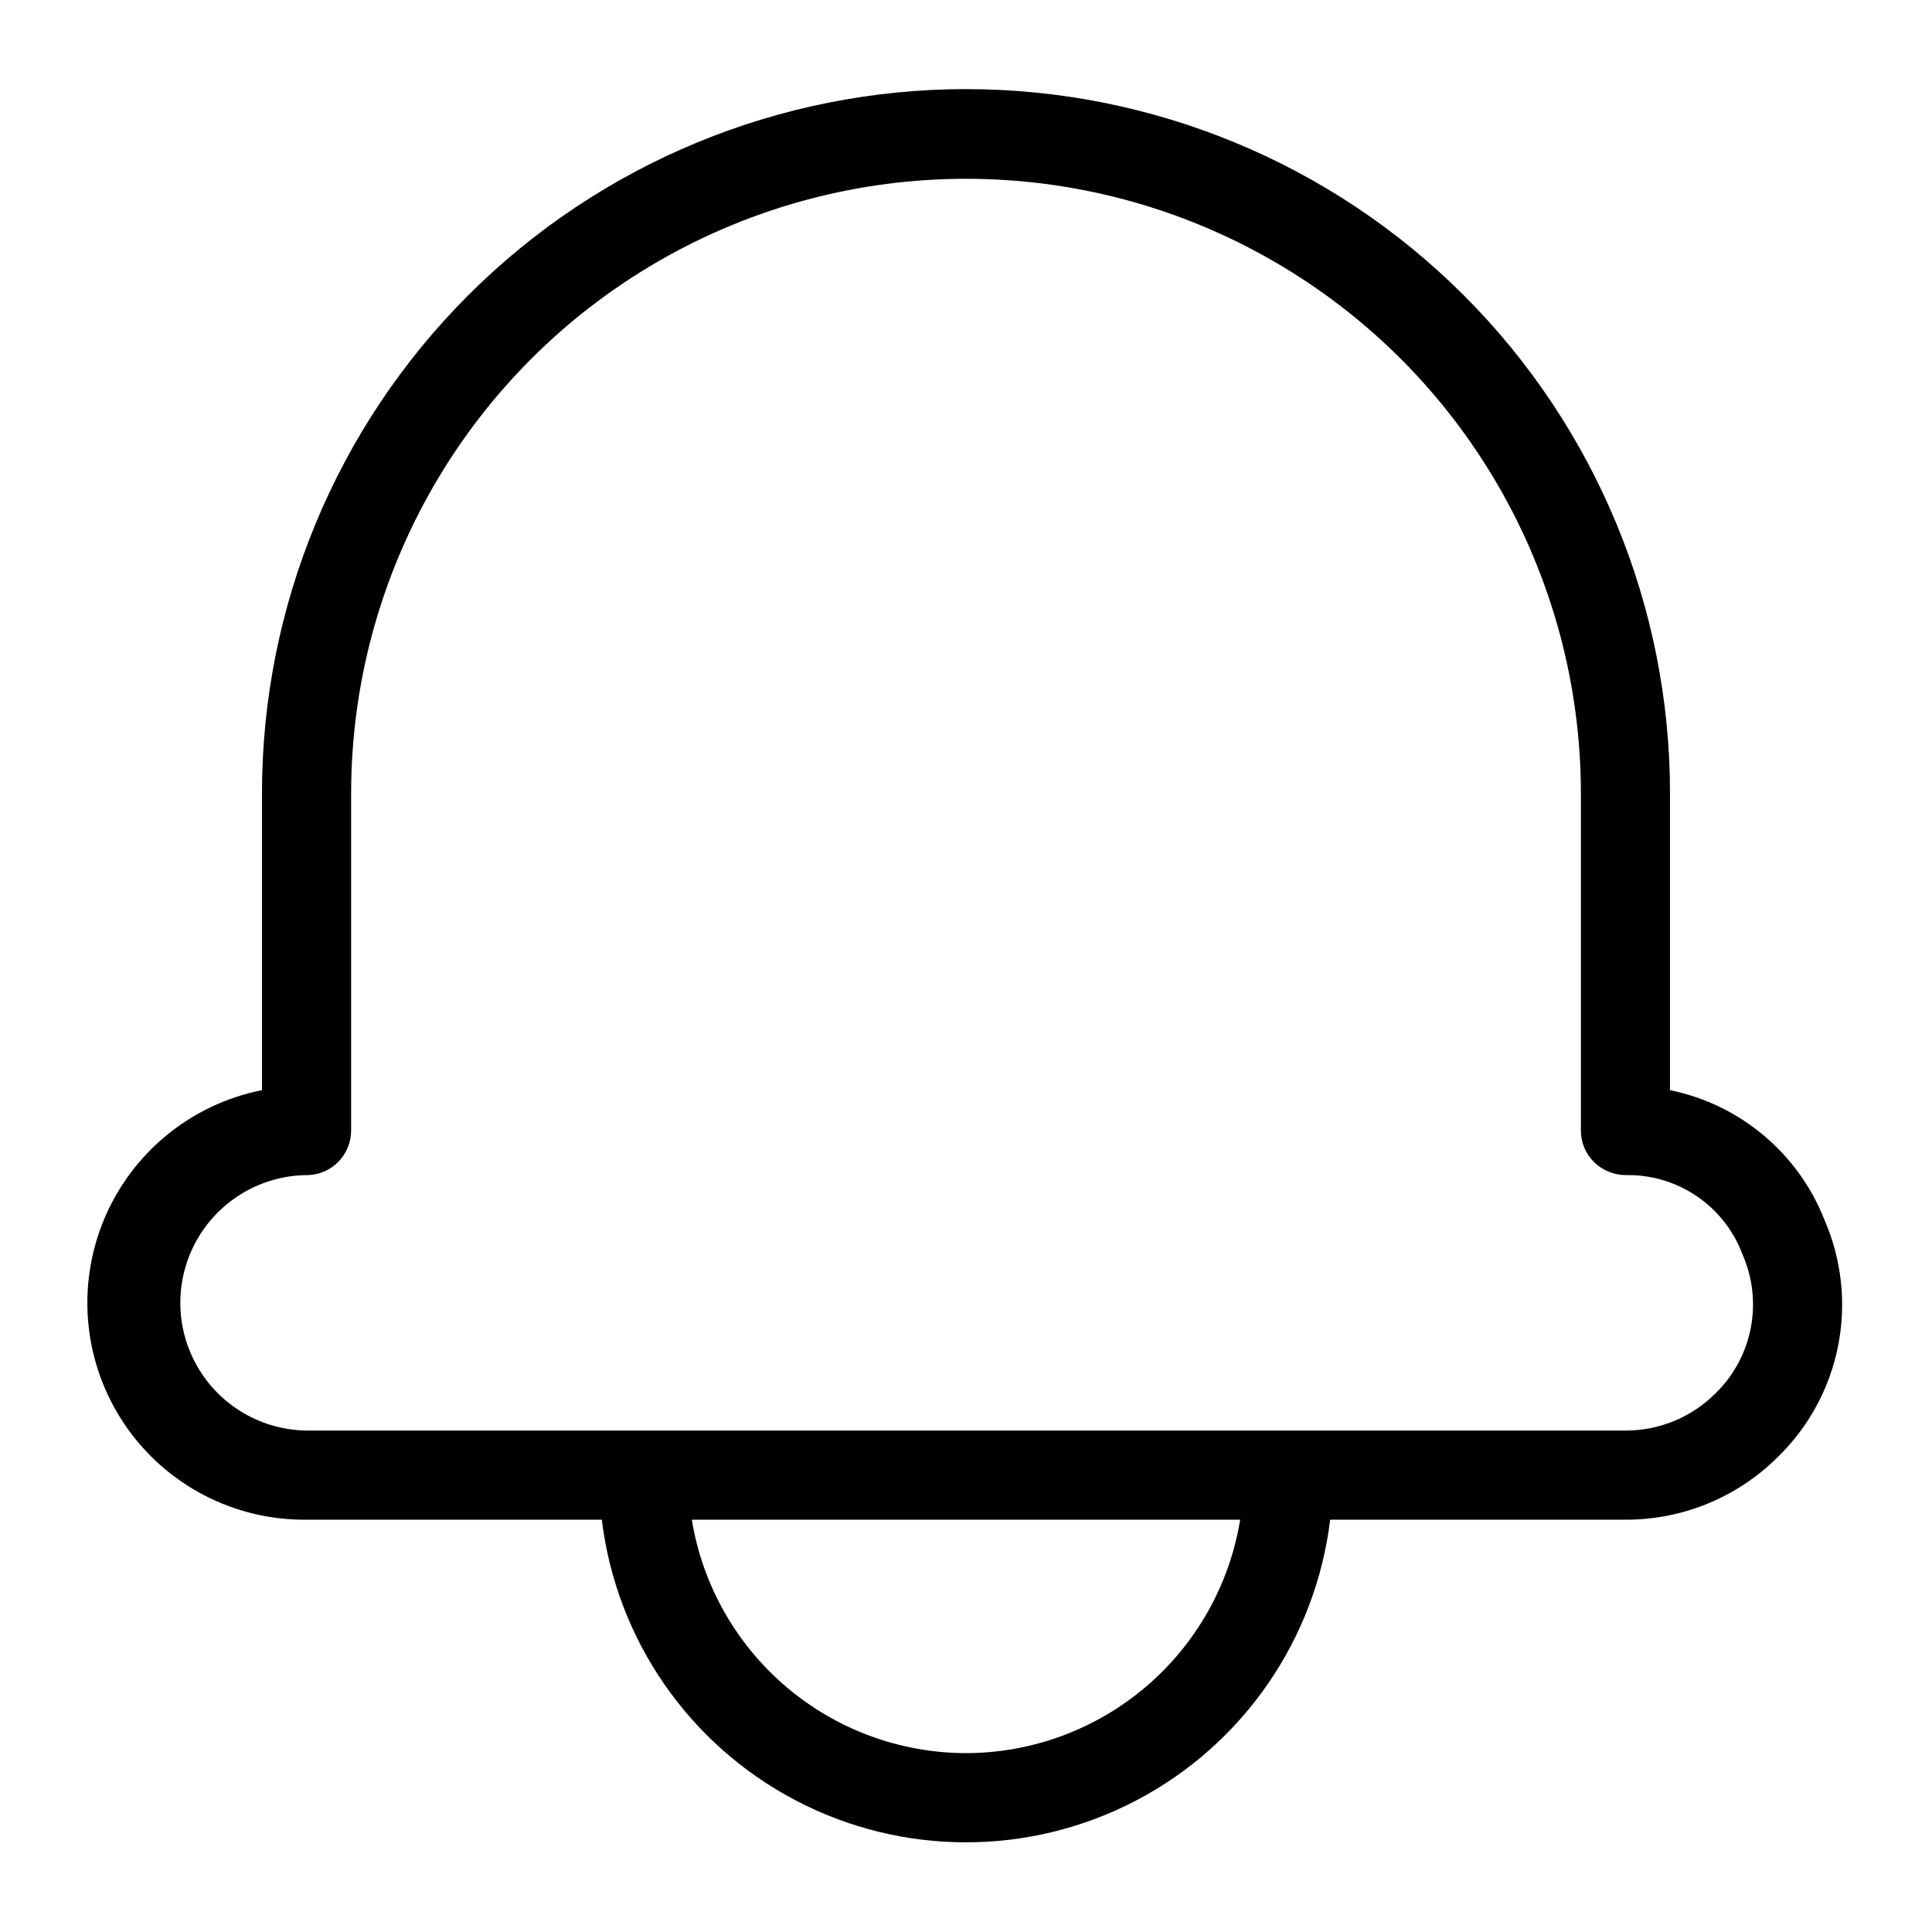 <?xml version="1.0" encoding="UTF-8"?>
<!-- The Best Svg Icon site in the world: iconSvg.co, Visit us! https://iconsvg.co -->
<svg fill="#000000" width="800px" height="800px" version="1.1" viewBox="144 144 512 512" xmlns="http://www.w3.org/2000/svg">
 <path d="m627.58 467.46c-6.914-17.734-22.359-30.75-41.012-34.559v-78.719c0-49.48-19.656-96.934-54.645-131.92s-82.441-54.645-131.92-54.645-96.938 19.656-131.93 54.645-54.645 82.441-54.645 131.92v78.719c-18.898 3.75-34.664 16.727-41.977 34.551-7.316 17.828-5.211 38.137 5.609 54.082 10.816 15.945 28.91 25.406 48.176 25.199h78.25c3.848 31.715 23.039 59.52 51.328 74.367 28.293 14.848 62.074 14.848 90.363 0 28.289-14.848 47.48-42.652 51.328-74.367h78.25c15.172 0.051 29.738-5.957 40.461-16.691 8.152-7.953 13.695-18.195 15.902-29.371 2.207-11.172 0.973-22.754-3.543-33.211zm-227.58 141.14c-17.48-0.031-34.379-6.269-47.688-17.602-13.305-11.332-22.156-27.02-24.973-44.27h145.32c-2.816 17.25-11.668 32.938-24.973 44.27-13.309 11.332-30.207 17.57-47.684 17.602zm198.69-95.406c-6.254 6.293-14.742 9.859-23.613 9.918h-349.44c-12.094 0-23.27-6.453-29.312-16.926-6.047-10.473-6.047-23.375 0-33.848 6.043-10.473 17.219-16.926 29.312-16.926 6.367-0.211 11.418-5.438 11.414-11.809v-89.27c0-58.215 31.059-112.01 81.477-141.12 50.418-29.109 112.54-29.109 162.95 0 50.418 29.105 81.477 82.902 81.477 141.12v89.27c-0.008 3.172 1.273 6.211 3.543 8.422 2.262 2.18 5.281 3.391 8.422 3.387 6.688-0.113 13.242 1.844 18.77 5.609 5.523 3.762 9.75 9.145 12.09 15.41 2.695 6.121 3.461 12.918 2.195 19.484-1.266 6.57-4.504 12.594-9.281 17.277z"/>
</svg>